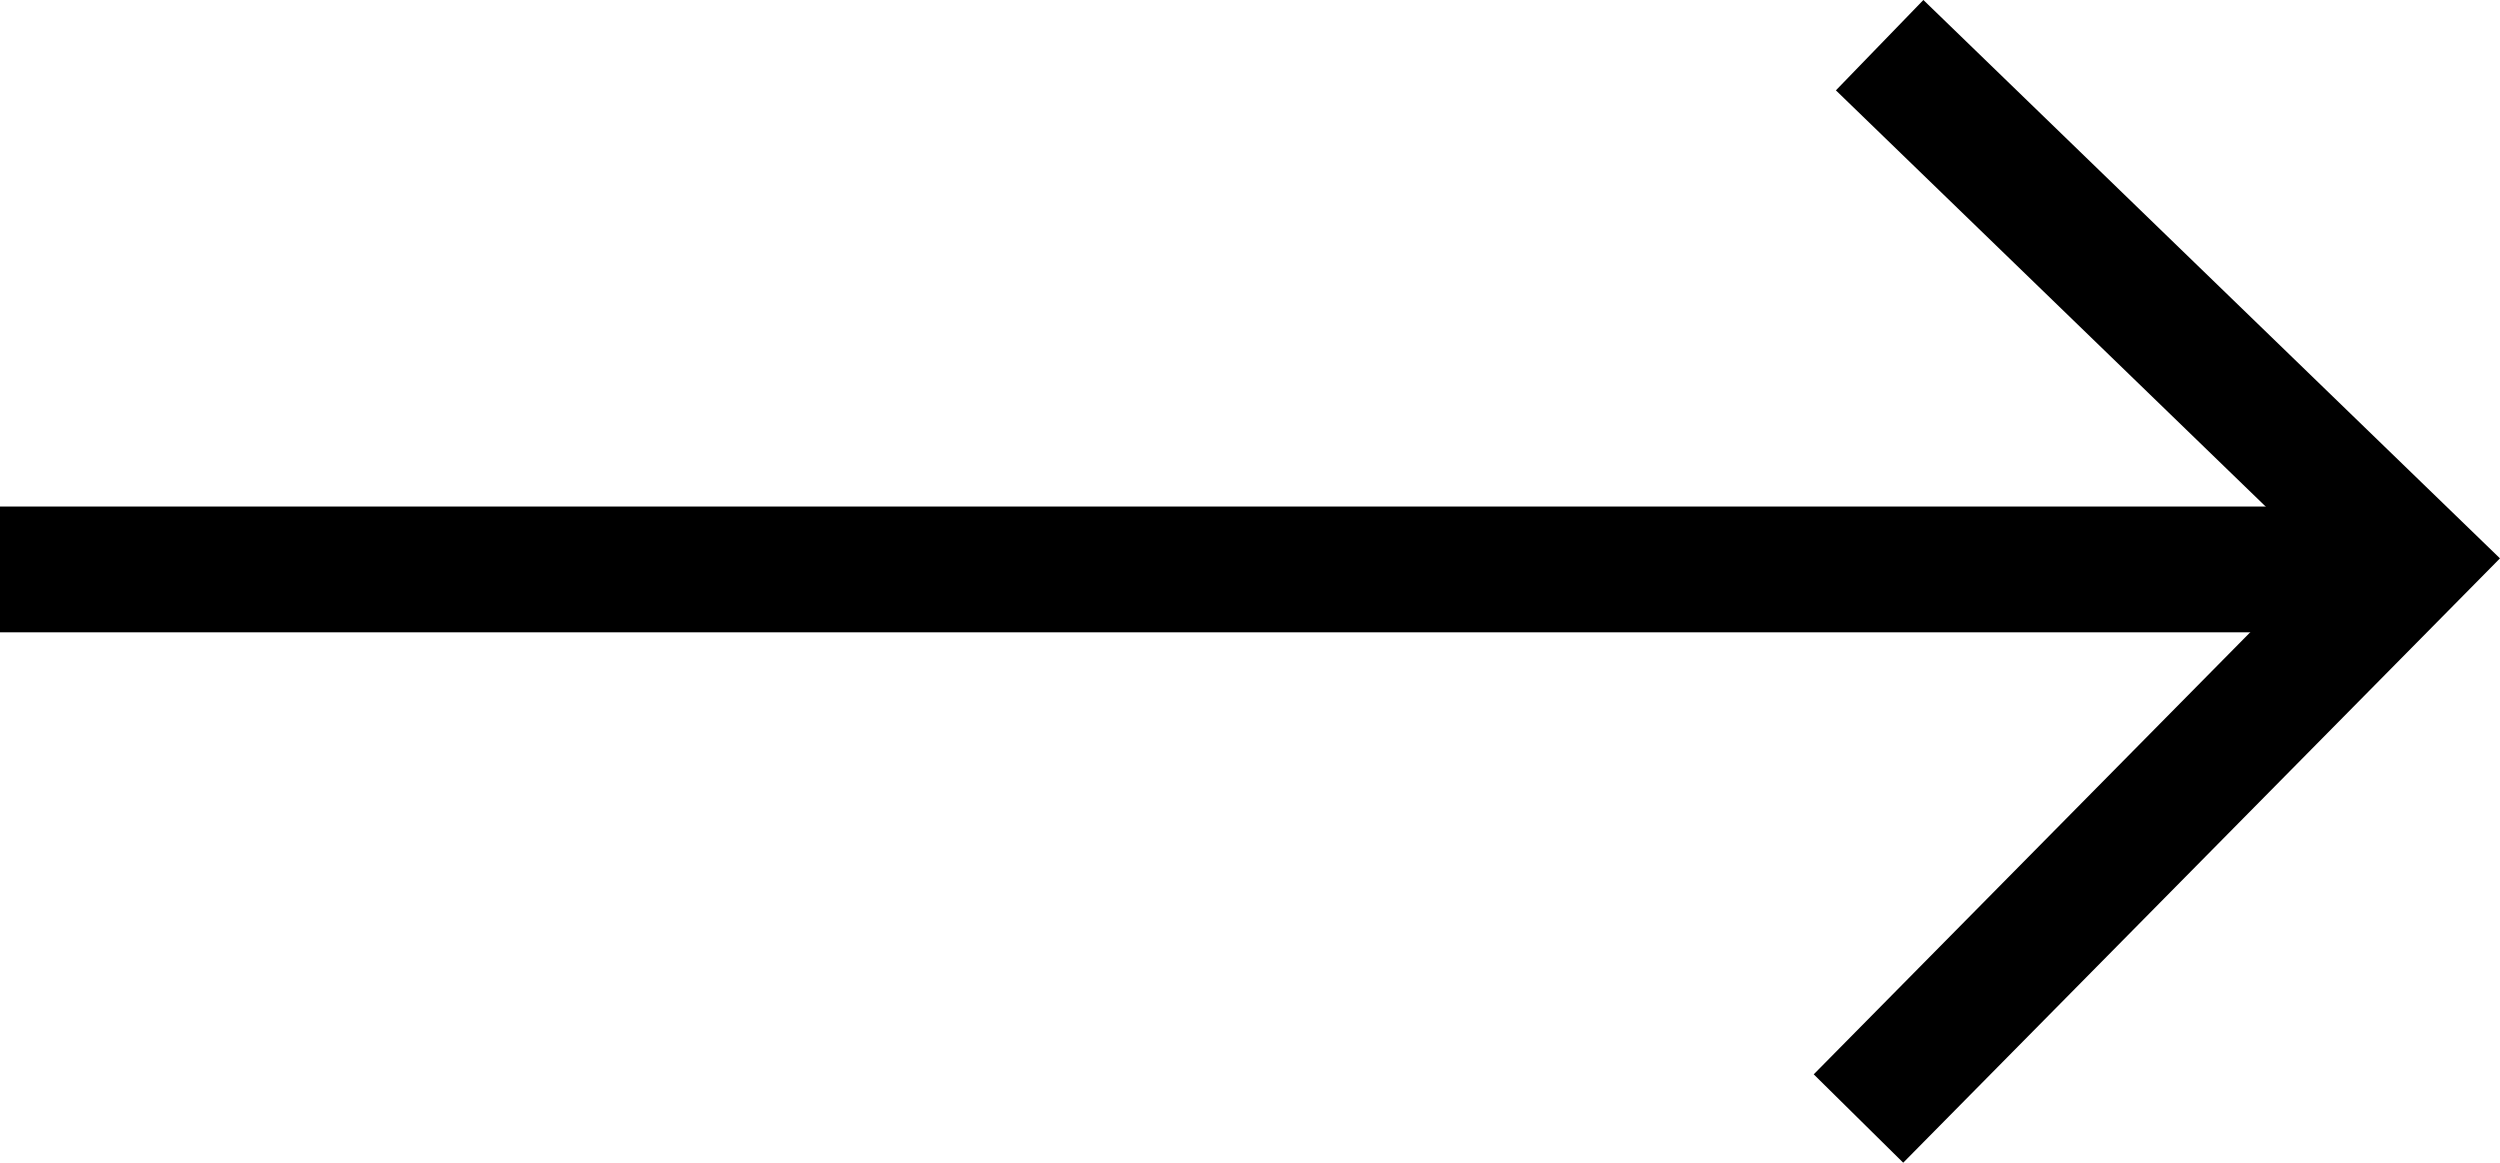<svg xmlns="http://www.w3.org/2000/svg" width="23.853" height="11.093" viewBox="0 0 23.853 11.093">
  <g id="Groupe_459" data-name="Groupe 459" transform="translate(-1065.019 -2958.708)">
    <line id="Ligne_16" data-name="Ligne 16" x2="23" transform="translate(1065.019 2964.141)" fill="none" stroke="#000" stroke-width="1.2"/>
    <path id="Tracé_402" data-name="Tracé 402" d="M-198.708,1983.739l5.268-5.335-5.066-4.906" transform="translate(1281.459 985.641)" fill="none" stroke="#000" stroke-width="1.2"/>
  </g>
</svg>

